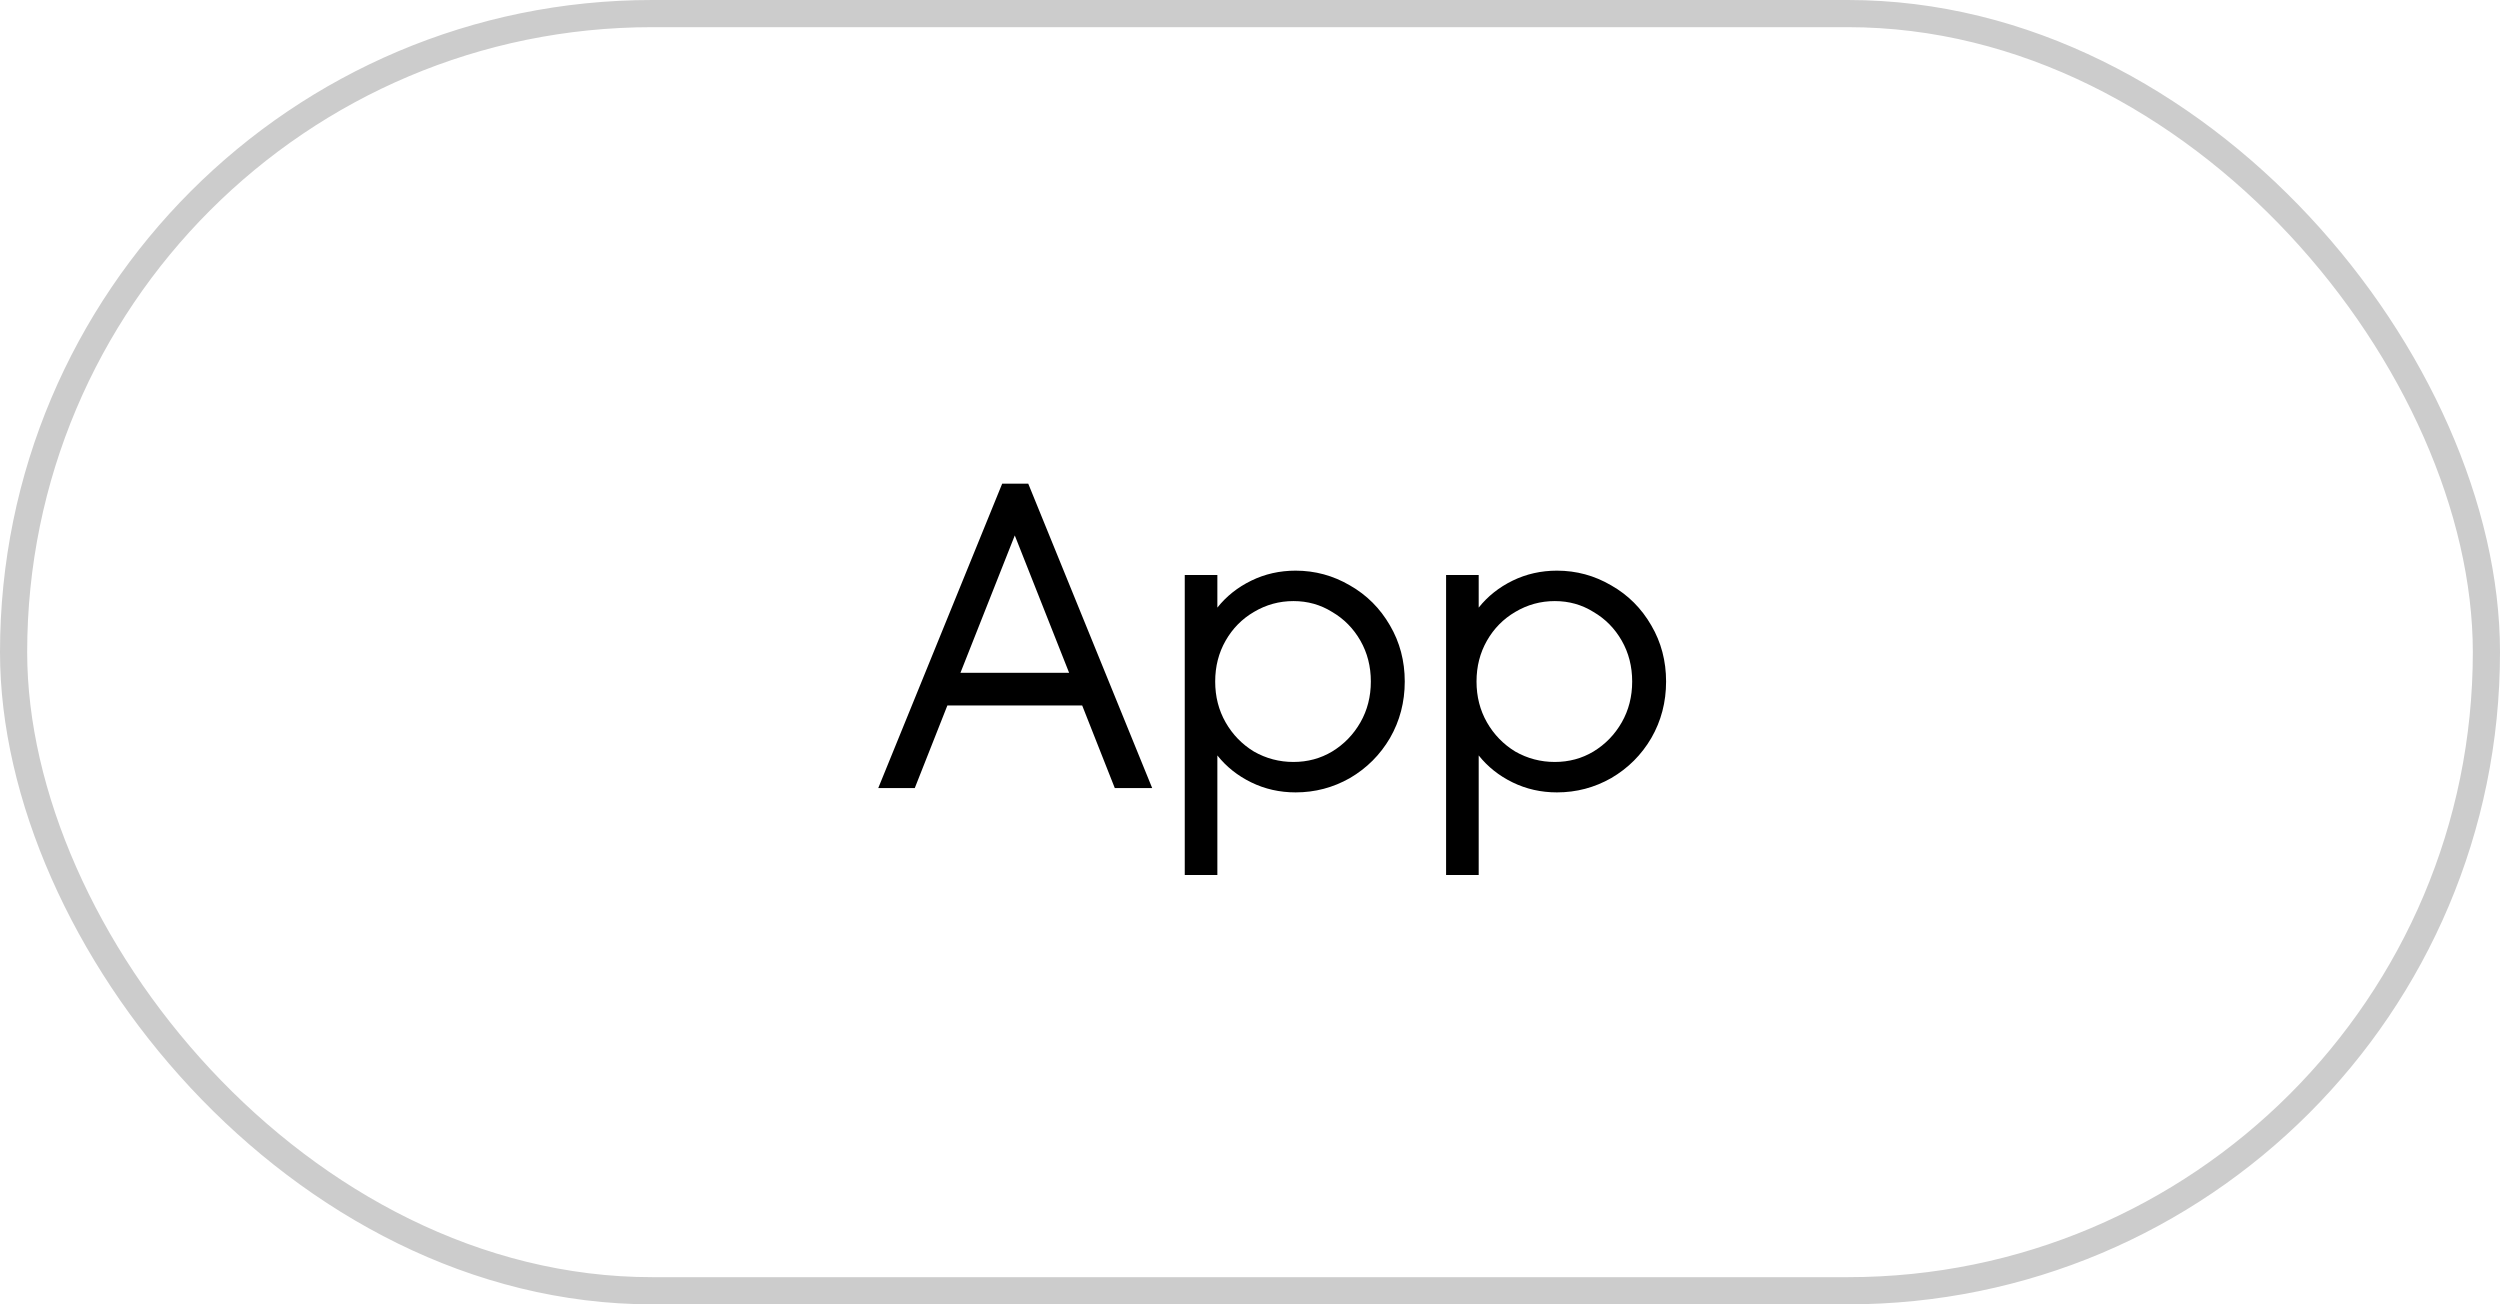 <?xml version="1.0" encoding="UTF-8"?> <svg xmlns="http://www.w3.org/2000/svg" width="92" height="48" viewBox="0 0 92 48" fill="none"><rect x="0.5" y="0.5" width="91" height="47" rx="23.5" stroke="#CCCCCC"></rect><path d="M42.4 29H41.024L39.824 25.96H34.864L33.664 29H32.32L36.88 17.8H37.84L42.4 29ZM39.344 24.76L37.344 19.704L35.344 24.76H39.344ZM47.679 21C48.393 21 49.06 21.181 49.679 21.544C50.297 21.896 50.788 22.387 51.151 23.016C51.513 23.635 51.695 24.323 51.695 25.08C51.695 25.837 51.513 26.531 51.151 27.16C50.788 27.779 50.297 28.269 49.679 28.632C49.06 28.984 48.393 29.16 47.679 29.16C47.092 29.16 46.548 29.037 46.047 28.792C45.545 28.547 45.129 28.216 44.799 27.8V32.2H43.599V21.16H44.799V22.36C45.129 21.944 45.545 21.613 46.047 21.368C46.548 21.123 47.092 21 47.679 21ZM47.599 28.04C48.121 28.04 48.596 27.912 49.023 27.656C49.46 27.389 49.807 27.032 50.063 26.584C50.319 26.136 50.447 25.635 50.447 25.08C50.447 24.525 50.319 24.024 50.063 23.576C49.807 23.128 49.46 22.776 49.023 22.52C48.596 22.253 48.121 22.12 47.599 22.12C47.076 22.12 46.591 22.253 46.143 22.52C45.705 22.776 45.359 23.128 45.103 23.576C44.847 24.024 44.719 24.525 44.719 25.08C44.719 25.635 44.847 26.136 45.103 26.584C45.359 27.032 45.705 27.389 46.143 27.656C46.591 27.912 47.076 28.04 47.599 28.04ZM57.296 21C58.011 21 58.678 21.181 59.296 21.544C59.915 21.896 60.406 22.387 60.768 23.016C61.131 23.635 61.312 24.323 61.312 25.08C61.312 25.837 61.131 26.531 60.768 27.16C60.406 27.779 59.915 28.269 59.296 28.632C58.678 28.984 58.011 29.16 57.296 29.16C56.71 29.16 56.166 29.037 55.664 28.792C55.163 28.547 54.747 28.216 54.416 27.8V32.2H53.216V21.16H54.416V22.36C54.747 21.944 55.163 21.613 55.664 21.368C56.166 21.123 56.71 21 57.296 21ZM57.216 28.04C57.739 28.04 58.214 27.912 58.64 27.656C59.078 27.389 59.424 27.032 59.68 26.584C59.936 26.136 60.064 25.635 60.064 25.08C60.064 24.525 59.936 24.024 59.68 23.576C59.424 23.128 59.078 22.776 58.64 22.52C58.214 22.253 57.739 22.12 57.216 22.12C56.694 22.12 56.208 22.253 55.76 22.52C55.323 22.776 54.976 23.128 54.72 23.576C54.464 24.024 54.336 24.525 54.336 25.08C54.336 25.635 54.464 26.136 54.72 26.584C54.976 27.032 55.323 27.389 55.76 27.656C56.208 27.912 56.694 28.04 57.216 28.04Z" fill="black"></path></svg> 